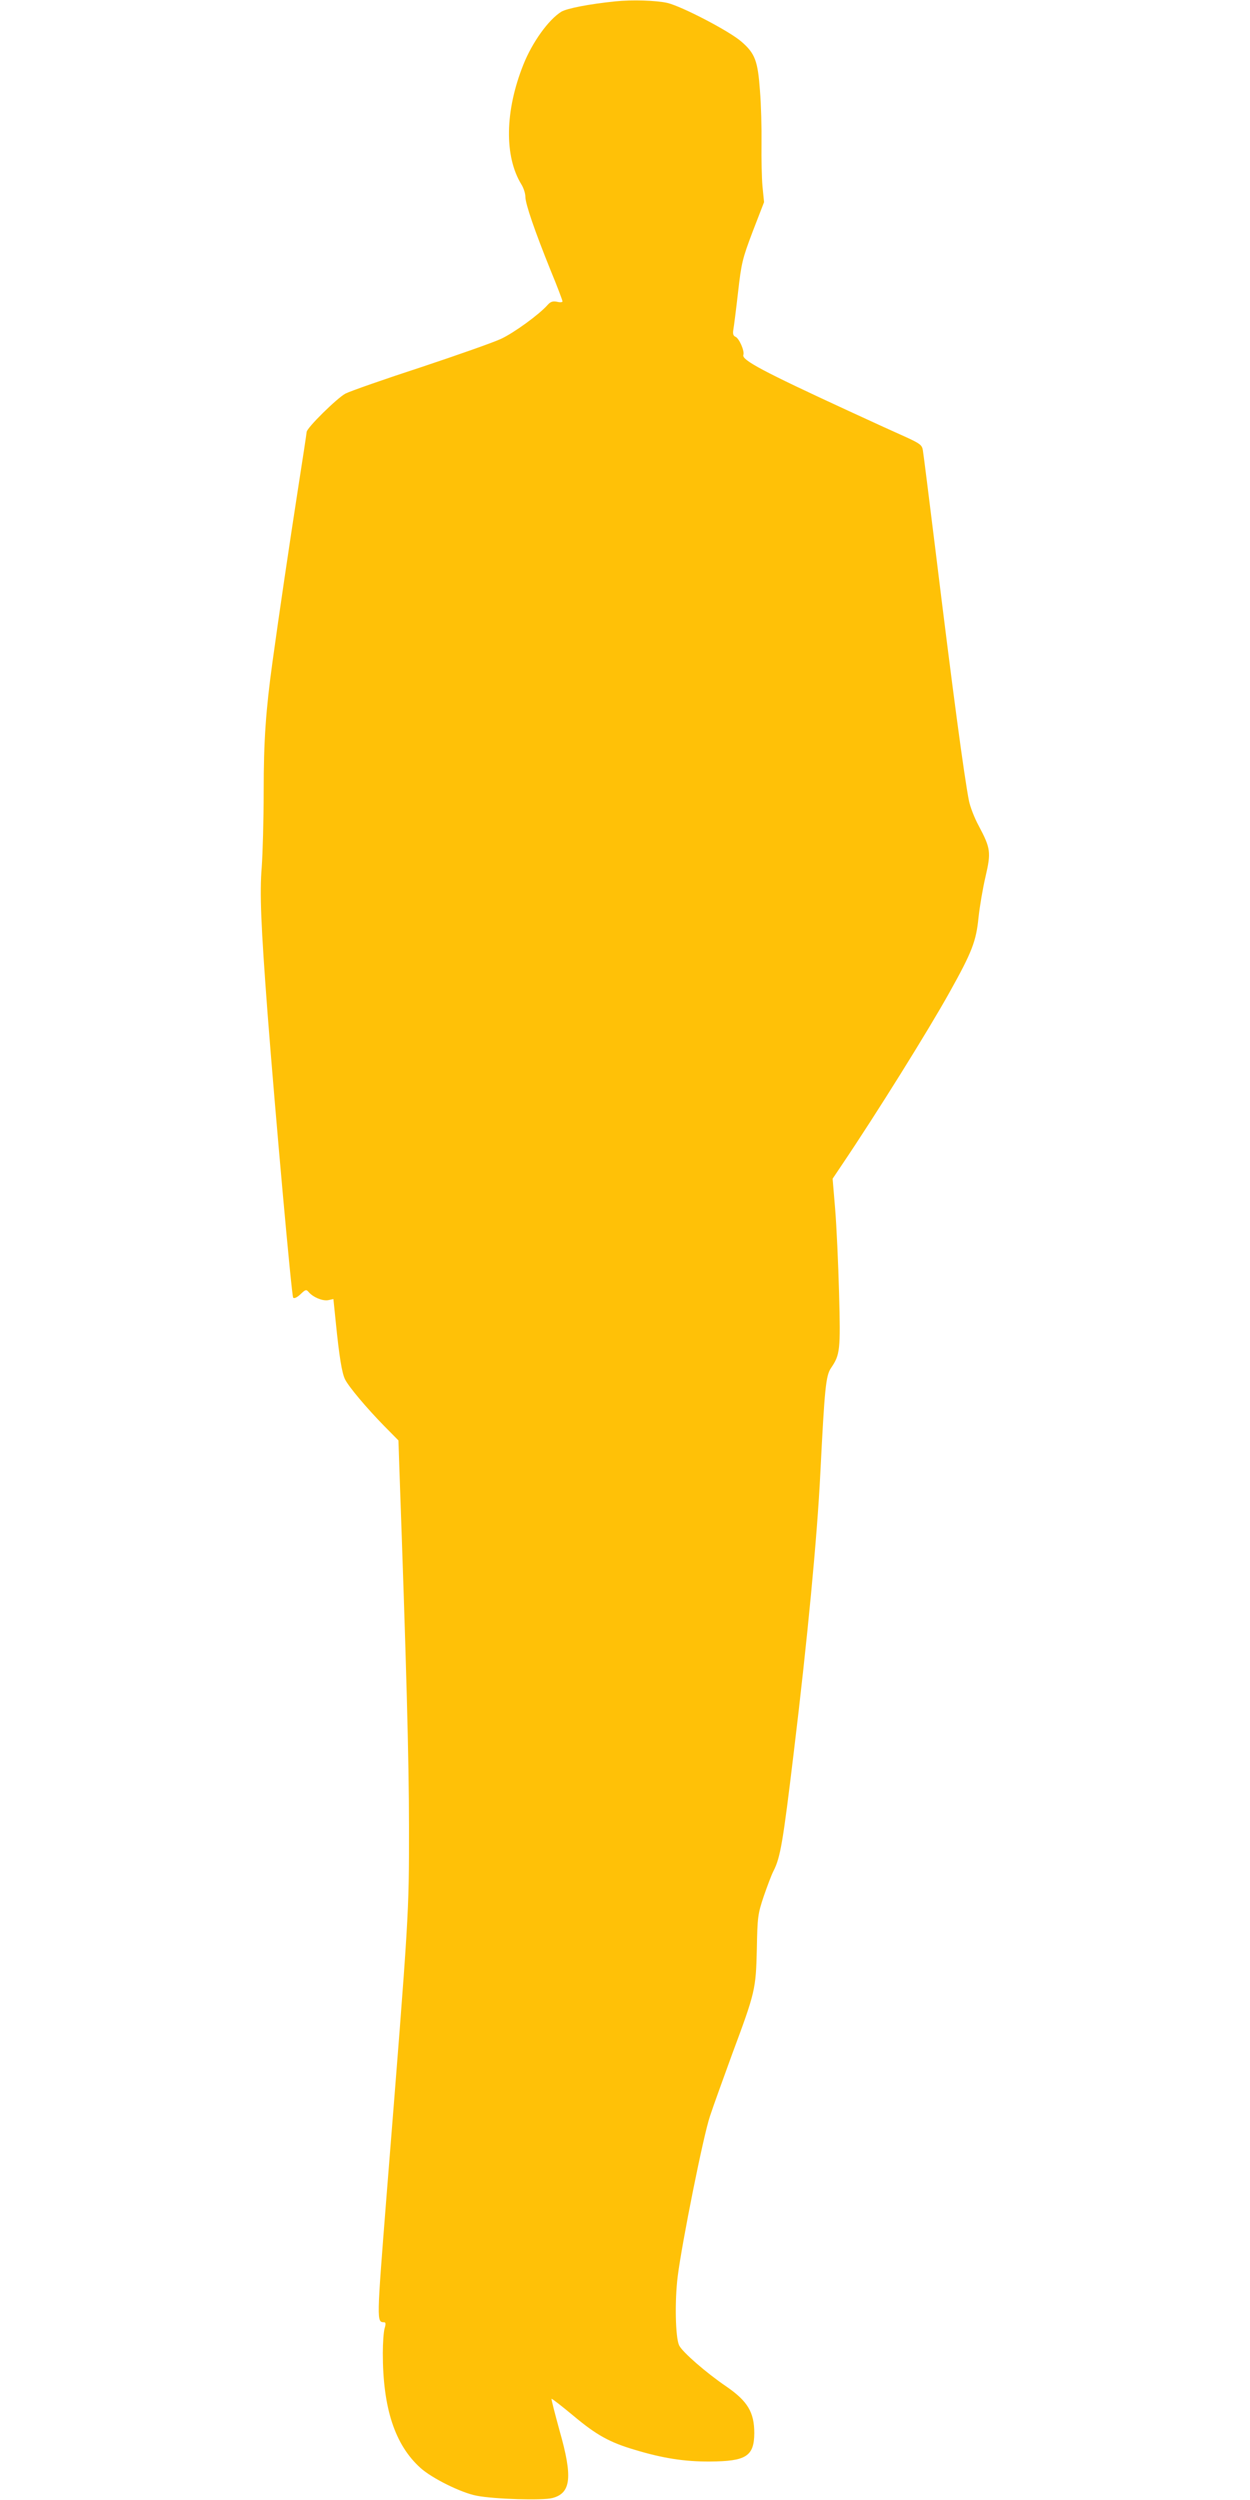 <?xml version="1.0" standalone="no"?>
<!DOCTYPE svg PUBLIC "-//W3C//DTD SVG 20010904//EN"
 "http://www.w3.org/TR/2001/REC-SVG-20010904/DTD/svg10.dtd">
<svg version="1.0" xmlns="http://www.w3.org/2000/svg"
 width="640pt" height="1280pt" viewBox="0 0 640 1280"
 preserveAspectRatio="xMidYMid meet">
<g transform="translate(0,1280) scale(0.1,-0.1)"
fill="#ffc107" stroke="none">
<path d="M3150 12793 c-136 -14 -247 -36 -276 -53 -66 -41 -149 -157 -194
-270 -95 -237 -99 -471 -10 -615 11 -18 20 -46 20 -63 0 -36 48 -175 129 -376
34 -82 61 -154 61 -159 0 -5 -13 -6 -28 -2 -21 4 -33 1 -48 -16 -44 -50 -174
-144 -239 -174 -38 -18 -223 -83 -409 -145 -187 -61 -361 -122 -387 -135 -42
-22 -199 -176 -199 -197 0 -4 -20 -137 -45 -296 -43 -277 -97 -642 -130 -882
-34 -247 -45 -401 -45 -660 0 -146 -5 -321 -10 -390 -11 -134 -4 -298 30 -750
40 -518 123 -1445 131 -1454 5 -6 20 1 37 17 26 25 30 26 42 12 23 -27 71 -47
100 -42 l27 6 12 -117 c18 -180 32 -264 48 -295 19 -38 110 -146 199 -237 l74
-75 5 -150 c35 -983 49 -1487 49 -1830 0 -450 2 -423 -115 -1889 -51 -649 -51
-645 -12 -646 8 0 9 -9 2 -32 -5 -18 -9 -75 -9 -126 0 -282 62 -470 193 -588
59 -53 208 -127 287 -142 90 -18 340 -25 388 -12 96 25 105 107 37 345 -24 88
-43 161 -41 163 2 2 52 -37 111 -86 118 -99 186 -137 315 -175 142 -43 255
-61 385 -60 185 1 226 27 227 145 0 107 -34 164 -143 239 -103 70 -226 177
-242 211 -19 41 -23 227 -7 354 22 173 131 719 165 819 18 55 70 198 114 319
118 317 121 330 126 536 3 165 5 180 35 270 18 52 40 111 50 130 36 70 49 150
104 607 70 578 120 1104 136 1428 22 436 28 502 55 541 46 68 49 89 41 384 -4
151 -13 345 -20 430 l-13 155 47 70 c178 264 443 689 552 885 115 206 136 261
148 382 6 56 22 151 36 210 29 125 26 145 -35 260 -22 40 -44 98 -50 128 -25
129 -82 553 -171 1280 -33 267 -62 499 -65 515 -4 26 -15 34 -82 65 -43 19
-177 80 -298 136 -438 202 -549 261 -539 287 7 20 -22 86 -41 93 -11 5 -14 15
-10 38 3 17 14 103 24 191 17 149 22 170 75 310 l58 150 -8 80 c-4 44 -6 143
-5 220 1 77 -2 199 -8 271 -11 152 -25 190 -94 250 -61 54 -305 181 -380 199
-57 13 -181 17 -267 8z"/>
</g>
</svg>
